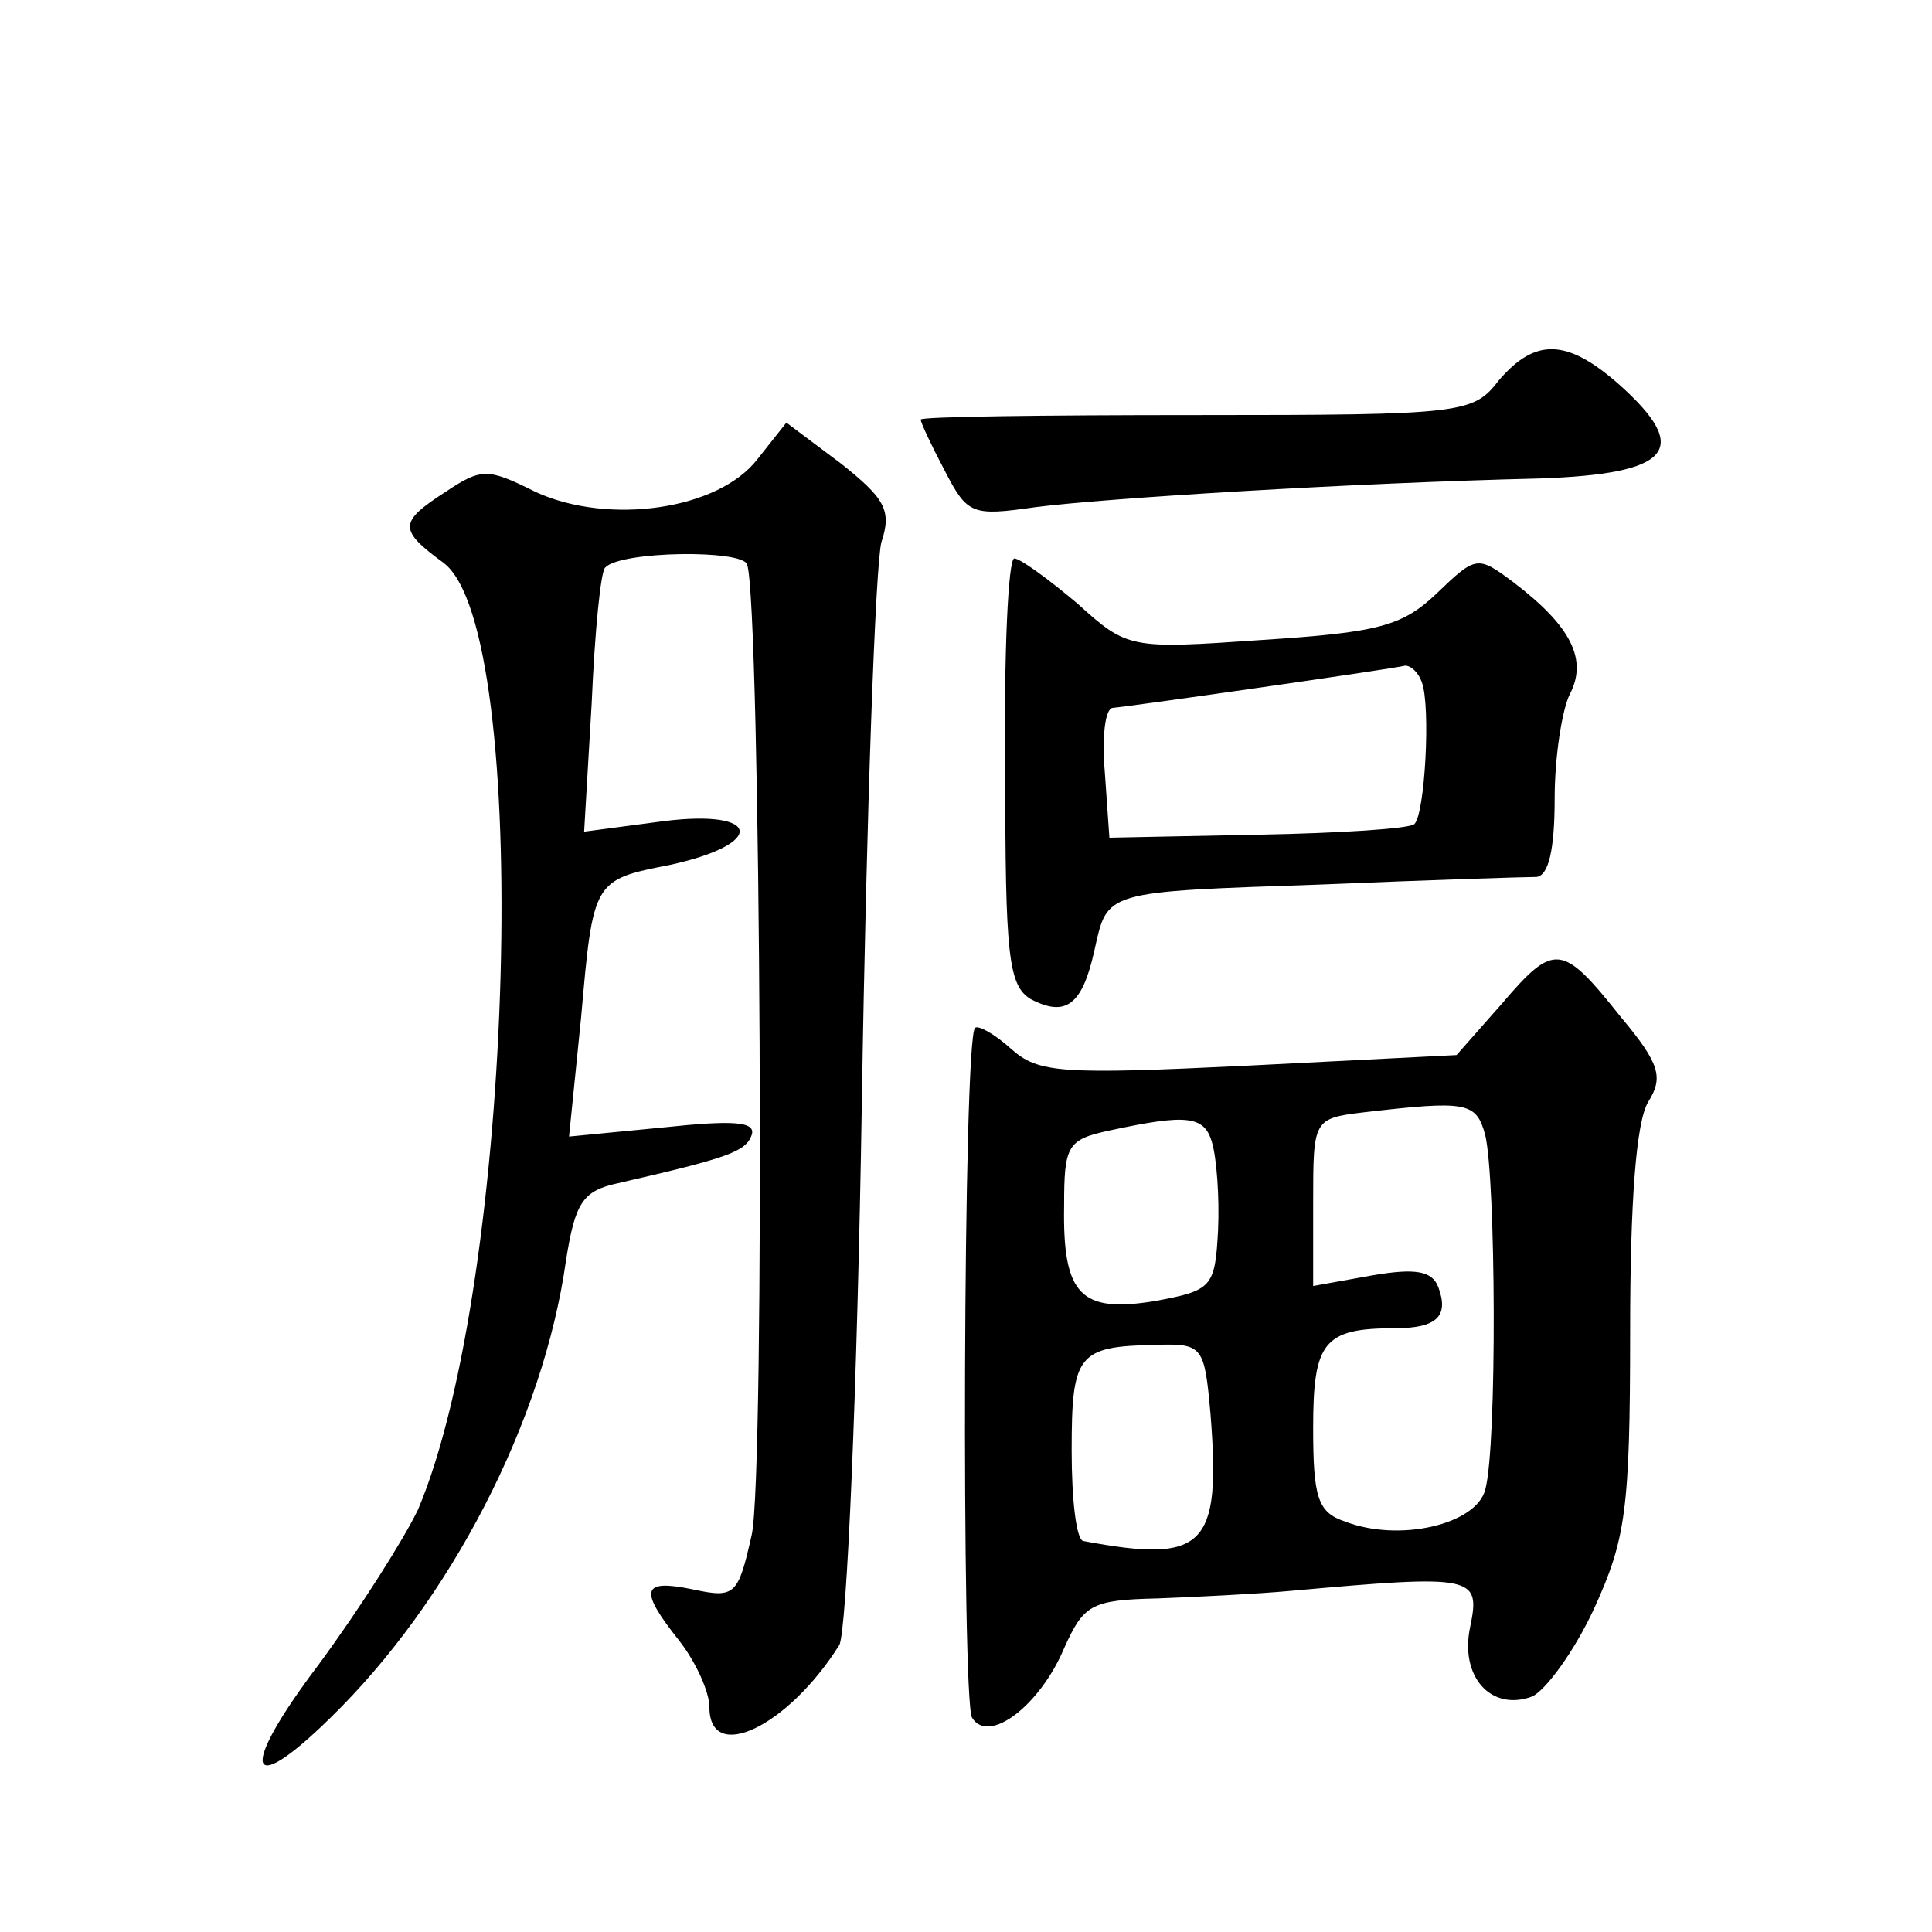 <?xml version="1.0" standalone="no"?>
<!DOCTYPE svg PUBLIC "-//W3C//DTD SVG 20010904//EN"
 "http://www.w3.org/TR/2001/REC-SVG-20010904/DTD/svg10.dtd">
<svg version="1.0" xmlns="http://www.w3.org/2000/svg"
 width="128pt" height="128pt" viewBox="0 0 128 128"
 preserveAspectRatio="xMidYMid meet">
<g transform="translate(0,128) scale(0.1,-0.1)"
fill="#0" stroke="none">
<path d="M993 1028 c-17 -22 -23 -23 -200 -23 -101 0 -183 -1 -183 -3 0 -2 7 -17
16 -34 15 -29 18 -30 60 -24 47 6 209 16 334 19 87 3 101 19 53 62 -35 31 -56 31
-80 3z M502 976 c-26 -34 -99 -44 -147 -22 -32 16 -36 16 -60 0 -31 -20 -31 -25
-1 -47 59 -45 47 -476 -17 -627 -9 -19 -38 -65 -66 -103 -53 -70 -48 -90 8 -35
79 77 141 196 156 303 6 38 11 46 34 51 74 17 85 21 89 32 3 9 -12 10 -59 5 l-62
-6 8 79 c8 91 8 91 59 101 64 14 60 37 -4 29 l-53 -7 5 85 c2 47 6 88 9 90 10 11
91 12 94 2 9 -26 12 -605 3 -643 -9 -40 -11 -42 -39 -36 -34 7 -36 0 -9 -34 11
-14 20 -34 20 -44 0 -38 52 -13 86 41 5 8 12 170 15 360 3 190 9 357 13 371 7 21
2 29 -27 52 l-36 27 -19 -24z M666 769 c0 -122 2 -142 17 -151 23 -12 34 -4 42
32 9 40 5 39 151 44 71 3 135 5 142 5 8 1 12 18 12 52 0 28 5 59 10 69 12 23 1
45 -37 74 -24 18 -25 18 -51 -7 -23 -22 -39 -26 -116 -31 -87 -6 -89 -6 -122 24
-19 16 -38 30 -42 30 -4 0 -7 -63 -6 -141z m276 59 c6 -16 2 -88 -5 -94 -3 -3 -49
-6 -103 -7 l-99 -2 -3 43 c-2 23 0 42 5 43 12 1 187 26 194 28 4 0 9 -5 11 -11z
M995 615 l-30 -34 -138 -7 c-124 -6 -139 -5 -157 11 -11 10 -22 16 -24 14 -8 -7
-9 -446 -2 -457 11 -18 45 8 61 46 13 29 18 32 62 33 26 1 66 3 88 5 122 11 126
10 119 -24 -7 -33 14 -56 41 -46 9 4 28 30 41 58 21 46 24 65 24 184 0 86 4 139
12 152 10 16 8 25 -18 56 -39 49 -44 50 -79 9z m-11 -87 c7 -29 8 -206 0 -235 -6
-23 -57 -35 -93 -21 -18 6 -21 16 -21 62 0 57 7 66 54 66 28 0 36 8 29 27 -4 11
-15 13 -44 8 l-39 -7 0 55 c0 55 0 56 33 60 69 8 75 7 81 -15z m-181 -5 c3 -10
5 -36 4 -58 -2 -38 -4 -40 -42 -47 -49 -8 -61 4 -60 63 0 40 2 44 30 50 51 11 63
10 68 -8z m-1 -180 c7 -88 -4 -99 -84 -84 -5 0 -8 28 -8 60 0 64 4 69 56 70 31
1 32 -1 36 -46z"/>
</g>
</svg>

